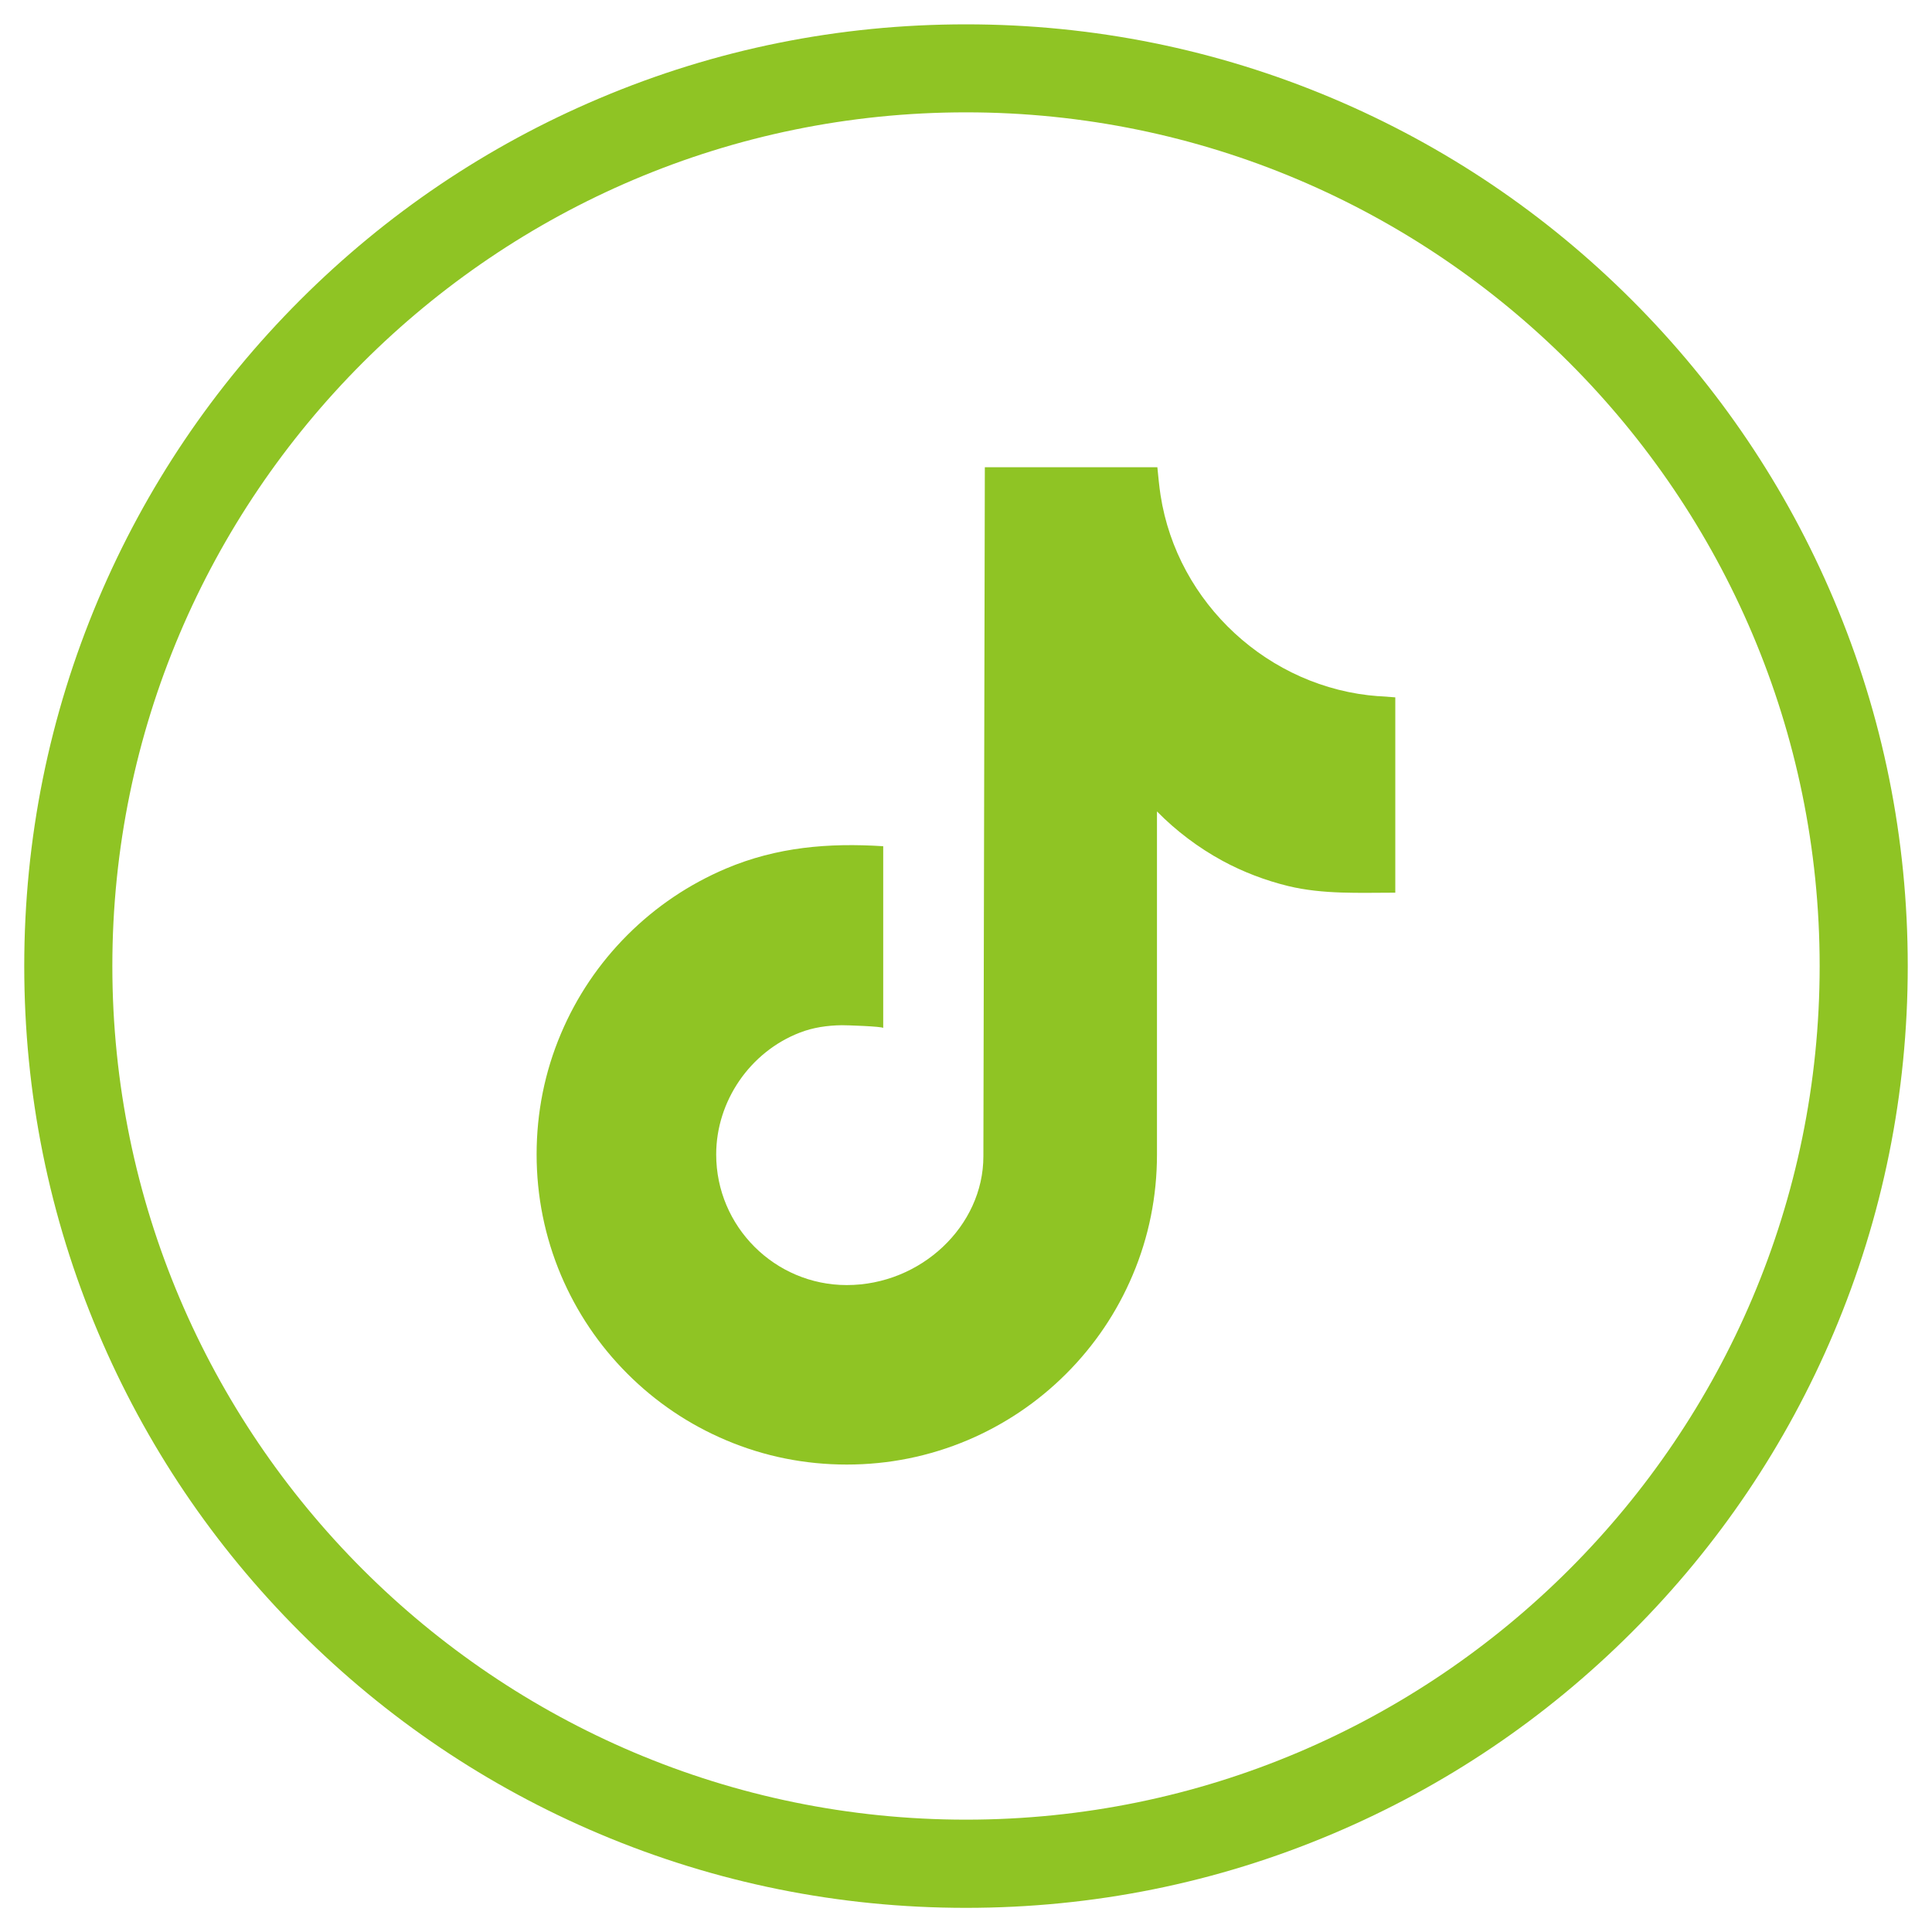<?xml version="1.0" encoding="UTF-8"?>
<svg id="Livello_1" xmlns="http://www.w3.org/2000/svg" version="1.1" viewBox="0 0 20 20">
  <!-- Generator: Adobe Illustrator 29.4.0, SVG Export Plug-In . SVG Version: 2.1.0 Build 152)  -->
  <defs>
    <style>
      .st0 {
        fill: #8fc424;
      }
    </style>
  </defs>
  <path class="st0" d="M10,19.75c-1.316,0-2.593-.258-3.795-.766-1.161-.491-2.204-1.194-3.099-2.089-.895-.895-1.598-1.938-2.089-3.099-.509-1.202-.766-2.479-.766-3.795s.258-2.593.766-3.795c.491-1.161,1.194-2.204,2.089-3.099s1.938-1.598,3.099-2.089c1.202-.509,2.479-.766,3.795-.766s2.593.258,3.795.766c1.161.491,2.204,1.194,3.099,2.089.895.895,1.598,1.938,2.089,3.099.509,1.202.766,2.479.766,3.795s-.258,2.593-.766,3.795c-.491,1.161-1.194,2.204-2.089,3.099-.895.895-1.938,1.598-3.099,2.089-1.202.509-2.479.766-3.795.766ZM10,1.163C5.128,1.163,1.163,5.128,1.163,10c0,4.873,3.964,8.837,8.837,8.837,4.873,0,8.837-3.964,8.837-8.837,0-4.872-3.964-8.837-8.837-8.837Z"/>
  <path class="st0" d="M14.269,7.207c-1.131-.083-2.082-.959-2.255-2.081-.015-.096-.023-.192-.033-.289h-1.786l-.015,7.133c0,.722-.647,1.333-1.414,1.333-.745,0-1.352-.606-1.352-1.352,0-.552.35-1.062.865-1.261.138-.054.287-.075.435-.077.034-.001.429.012.429.029,0,0,0-1.882-0-1.882-.565-.036-1.1.008-1.627.231-.382.162-.726.393-1.021.688-.295.295-.526.638-.688,1.021-.168.396-.252.817-.252,1.25s.085.854.252,1.25c.162.382.393.726.688,1.021.295.295.638.526,1.021.688.396.168.817.252,1.25.252.434,0,.854-.085,1.25-.252.382-.162.726-.393,1.021-.688.295-.295.526-.638.688-1.021.168-.396.252-.817.252-1.25v-3.55c.199.202.428.375.678.511.214.116.443.203.679.261.363.088.74.069,1.11.069v-2.022s-.176-.013-.176-.013Z"/>
</svg>